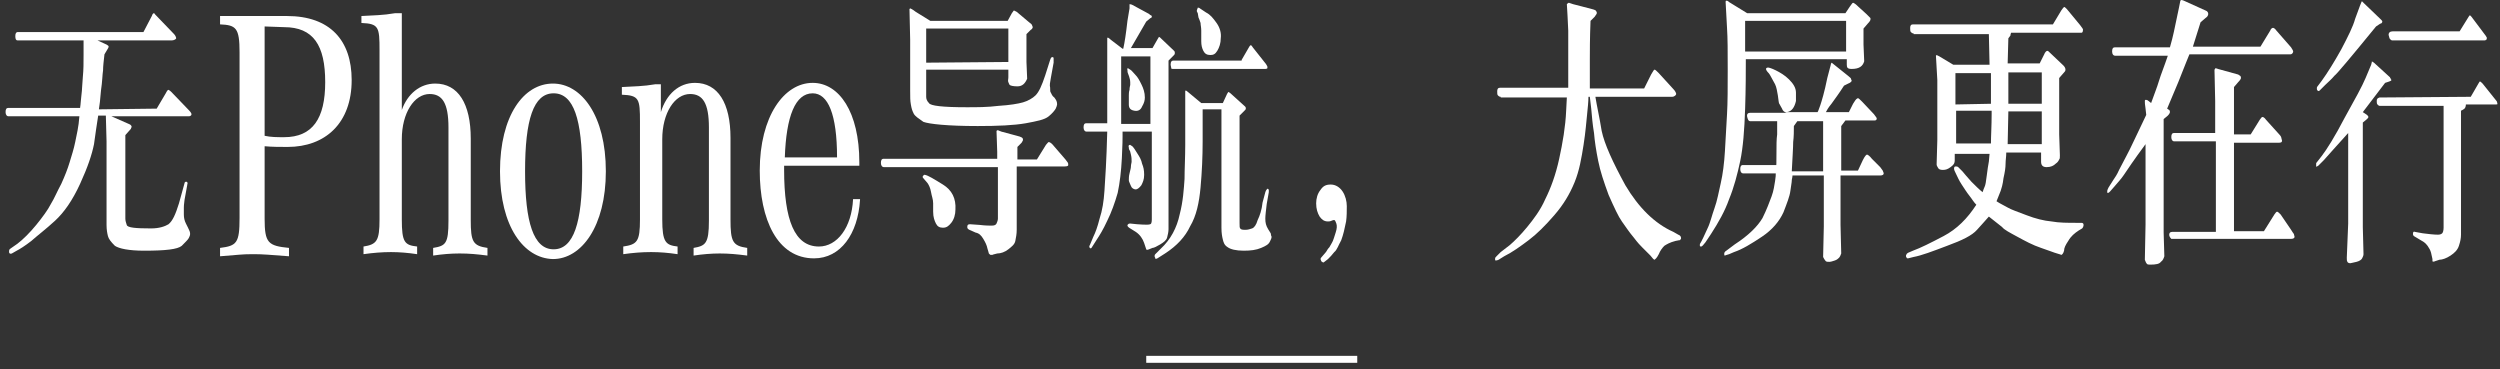 <?xml version="1.0" encoding="UTF-8"?>
<svg width="359px" height="53px" viewBox="0 0 359 53" version="1.1" xmlns="http://www.w3.org/2000/svg" xmlns:xlink="http://www.w3.org/1999/xlink">
    <rect x="0" y="0" width="359" height="53" fill="#333333" stroke="none"/>
    <title>Amap-kv-slogan-0830-pc-v2-01</title>
    <g id="Page-1" stroke="none" stroke-width="1" fill="none" fill-rule="evenodd">
        <g id="Amap-kv-slogan-0830-pc-v2-01" fill="#FFFFFF" fill-rule="nonzero">
            <rect id="Rectangle-Copy-13_1_" x="164.6" y="51.1" width="30.3" height="1"></rect>
            <g id="Group">
                <path d="M22.5,15.6 L23.8,13.4 C24,13 24.1,12.9 24.2,12.9 C24.2,12.9 24.4,13 24.6,13.2 L27.1,15.8 C27.4,16.1 27.5,16.3 27.5,16.4 C27.5,16.6 27.3,16.7 27.1,16.7 L16,16.7 L18.5,17.8 C18.8,17.9 18.9,18.1 18.9,18.2 C18.9,18.3 18.8,18.4 18.8,18.5 L18,19.4 L18,31.4 C18,31.7 18.1,32 18.2,32.3 C18.3,32.7 19.5,32.8 21.7,32.8 C22.9,32.8 23.7,32.5 24.2,32.2 C24.8,31.7 25.2,30.8 25.7,29.2 L26.5,26.3 C26.5,26.2 26.6,26.1 26.7,26.1 C26.8,26.1 26.9,26.1 26.9,26.2 C26.9,26.3 27,26.4 26.9,26.4 C26.9,26.5 26.9,26.5 26.9,26.5 L26.5,28.7 C26.5,28.9 26.4,29.3 26.4,29.8 C26.4,30.4 26.4,30.6 26.4,30.8 C26.4,31.3 26.5,31.7 26.7,32.1 L27,32.7 C27.2,33.1 27.3,33.3 27.3,33.6 C27.3,33.8 27.2,34 27.1,34.2 C27,34.4 26.6,34.8 26.1,35.3 C25.5,35.8 23.8,36 20.7,36 C18.5,36 17.1,35.7 16.5,35.3 C15.9,34.7 15.6,34.3 15.5,33.9 C15.4,33.5 15.3,33 15.3,32.3 L15.3,20.3 L15.2,16.6 L14.1,16.6 C13.9,17.9 13.7,19.2 13.5,20.7 C13.2,22.2 12.6,24 11.5,26.4 C10.4,28.8 9.2,30.5 7.9,31.7 C6.6,32.9 5.4,33.8 4.5,34.6 C3.6,35.3 2.8,35.8 2.4,36 L1.7,36.4 C1.5,36.5 1.3,36.4 1.3,36.2 C1.3,36 1.3,35.8 1.5,35.7 L2.5,35 C3.3,34.4 4.3,33.4 5.2,32.3 C6.1,31.2 6.9,30.1 7.3,29.3 C7.8,28.5 8.2,27.5 8.8,26.4 C9.3,25.3 9.7,24.3 10,23.3 C10.3,22.3 10.6,21.4 10.8,20.4 C11,19.4 11.3,18.2 11.4,16.7 L1.2,16.7 C1,16.7 0.8,16.5 0.8,16.1 C0.8,15.7 0.9,15.5 1.2,15.5 L11.5,15.5 C11.6,14.9 11.6,14.3 11.7,13.6 C11.8,12.9 11.8,12 11.9,11 C12,10 12,9 12,7.9 C12,6.8 12,6.3 12,6.2 L12,5.8 L2.5,5.8 C2.3,5.8 2.2,5.6 2.2,5.2 C2.2,4.8 2.3,4.6 2.6,4.6 L20.6,4.6 L21.8,2.3 C21.9,2 22,1.9 22.1,1.9 C22.2,1.9 22.2,2 22.3,2.1 L25,4.9 C25.2,5.1 25.3,5.4 25.3,5.5 C25.3,5.6 25,5.8 24.7,5.8 L14,5.8 L15.3,6.4 C15.5,6.5 15.6,6.6 15.6,6.7 C15.6,6.8 15.5,7 15.3,7.3 L15,7.8 C14.9,8.7 14.8,9.5 14.8,10.1 C14.7,10.7 14.7,11.7 14.5,13 C14.4,14.3 14.3,15.1 14.2,15.7 L22.5,15.6 L22.5,15.6 Z" id="Path_7_"></path>
                <path d="M143.2,22.8 L143.2,21.8 L143.1,18.8 C143.2,18.7 143.2,18.7 143.3,18.7 L143.8,18.9 L146.4,19.6 C146.6,19.7 146.7,19.7 146.8,19.8 C146.9,19.9 146.9,20 146.9,20.1 C146.9,20.2 146.8,20.3 146.7,20.5 L146.1,21.1 L146.1,22.9 L148.9,22.9 L150.2,20.8 C150.4,20.6 150.5,20.4 150.6,20.4 C150.7,20.4 150.9,20.5 151.1,20.7 L153,22.9 C153.1,23 153.2,23.2 153.3,23.3 C153.4,23.4 153.4,23.6 153.4,23.7 C153.4,23.8 153.3,23.9 152.9,23.9 L149.3,23.9 L149.3,23.9 L146,23.9 L146,33 C146,33.6 145.9,34.1 145.8,34.6 C145.7,35.1 145.3,35.4 144.8,35.8 C144.3,36.2 143.7,36.4 143.2,36.4 C142.7,36.5 142.5,36.6 142.5,36.6 C142.5,36.6 142.4,36.6 142.3,36.6 C142.2,36.6 142.2,36.6 142.1,36.5 L142,36.4 C142,36.3 141.9,36.1 141.8,35.7 C141.7,35.2 141.5,34.8 141.2,34.3 C140.9,33.8 140.6,33.5 140.1,33.4 L139.2,33 C139,32.9 138.9,32.8 138.9,32.6 C138.9,32.3 139,32.2 139.3,32.2 L140.7,32.3 C141.5,32.4 142.1,32.4 142.4,32.4 C142.8,32.4 143,32.3 143.1,32.1 C143.2,31.9 143.3,31.6 143.3,31.4 L143.3,24 L126.9,24 C126.7,24 126.5,23.8 126.5,23.4 C126.5,23 126.6,22.8 126.9,22.8 L143.2,22.8 L143.2,22.8 Z M144.8,10 L133,10 L133,13.9 C133,14.2 133.1,14.5 133.4,14.8 C133.6,15.2 135.4,15.4 138.8,15.4 C140.3,15.4 141.8,15.4 143.4,15.2 C145,15.1 146.2,14.9 146.9,14.7 C147.6,14.5 148.3,14.1 148.7,13.7 C149.2,13.2 149.6,12.3 150.1,10.8 L150.8,8.6 C150.9,8.3 151,8.2 151.1,8.2 C151.2,8.2 151.3,8.2 151.3,8.4 C151.3,8.5 151.3,8.6 151.3,8.7 C151.3,8.8 151.3,8.8 151.3,9 L150.9,11.2 C150.8,11.8 150.7,12.2 150.8,12.6 C150.8,13 150.8,13.2 150.9,13.3 C151,13.5 151.1,13.8 151.4,14 C151.7,14.4 151.8,14.6 151.8,15 C151.8,15.1 151.7,15.4 151.6,15.6 C151.5,15.8 151.1,16.3 150.6,16.7 C150,17.2 148.9,17.4 147.3,17.7 C145.6,18 143.3,18.1 140.4,18.1 C136,18.1 133.4,17.8 132.6,17.5 C131.9,17 131.4,16.7 131.2,16.3 C131,15.9 130.9,15.6 130.8,15 C130.7,14.5 130.7,13.9 130.7,13.1 L130.7,5.7 L130.6,1.3 L130.7,1.2 C130.7,1.2 131,1.3 131.5,1.7 L133.6,3 L144.7,3 L145.3,1.9 C145.5,1.6 145.6,1.5 145.6,1.5 C145.6,1.5 145.8,1.6 146,1.7 L147.9,3.3 C148.1,3.4 148.2,3.6 148.2,3.6 C148.2,3.7 148.3,3.8 148.3,3.9 C148.3,4 148.2,4.2 148,4.3 L147.4,4.9 L147.4,8.9 L147.5,11.3 C147.2,12 146.8,12.4 146.1,12.4 C145.5,12.4 145.1,12.3 145,12.2 C144.9,12.1 144.9,12 144.8,11.8 C144.7,11.6 144.8,11.4 144.8,11.1 L144.8,10 L144.8,10 Z M133.2,26.3 L132.6,25.6 C132.5,25.5 132.5,25.5 132.5,25.4 C132.5,25.3 132.5,25.3 132.6,25.2 C132.7,25.1 132.7,25.1 132.8,25.1 C133.3,25.2 134.1,25.7 135.4,26.5 C136.7,27.3 137.3,28.5 137.2,30.1 C137.2,30.8 137,31.5 136.6,32 C136.2,32.5 135.9,32.7 135.4,32.7 C134.9,32.7 134.6,32.5 134.4,32.1 C134.2,31.7 134,31.2 134,30.4 L134,29.2 C134,28.6 133.8,28.2 133.7,27.6 C133.6,27 133.4,26.6 133.2,26.3 Z M144.8,8.9 L144.8,4.1 L133,4.1 L133,9 L144.8,8.9 L144.8,8.9 Z" id="Shape_18_"></path>
                <path d="M159,17.8 C159,17.1 159,16.4 159,15.8 C159,15.2 159,14.4 159,13.6 C159,12.8 159,11.4 159,9.4 L159,6.3 L159,5.5 C159,5.5 159,5.4 159.1,5.4 C159.1,5.4 159.3,5.5 159.5,5.7 L161.2,7 L161.3,7 C161.5,6.1 161.7,4.8 161.9,3 L162.2,1.2 L162.2,0.6 C162.2,0.6 162.4,0.6 162.6,0.7 L165,2 C165.1,2.1 165.2,2.2 165.3,2.2 C165.4,2.3 165.4,2.3 165.4,2.4 C165.4,2.5 165.3,2.6 165.2,2.6 L164.6,3.1 L162.4,6.9 L165.5,6.9 L166.3,5.5 C166.4,5.4 166.4,5.3 166.4,5.3 C166.4,5.3 166.5,5.3 166.6,5.4 L168.6,7.3 C168.6,7.3 168.7,7.4 168.7,7.5 C168.7,7.6 168.7,7.6 168.7,7.7 C168.7,7.8 168.6,7.9 168.5,8 L167.8,8.7 L167.8,32.9 C167.8,33.3 167.7,33.7 167.6,34.1 C167.5,34.5 167.1,34.8 166.6,35.1 C166.1,35.4 165.7,35.6 165.5,35.6 L165,35.8 C164.8,35.9 164.6,35.9 164.6,35.8 L164.5,35.5 L164.3,34.9 C164.1,34.3 163.7,33.7 163.1,33.3 L162.3,32.8 C162.1,32.7 161.9,32.5 161.9,32.4 C161.9,32.3 161.9,32.3 162,32.2 C162.1,32.1 162.2,32.1 162.3,32.1 L163.3,32.2 C164.6,32.3 165.2,32.3 165.3,32.1 C165.4,31.9 165.4,31.6 165.4,31.5 L165.4,18.9 L161.2,18.9 C161.2,19.3 161.2,19.5 161.2,19.6 C161.2,19.8 161.2,20.8 161.1,22.7 C161,24.6 160.8,26.3 160.5,27.7 C160.1,29.1 159.6,30.5 159,31.7 C158.4,33 157.9,33.8 157.5,34.4 L156.8,35.5 C156.7,35.7 156.6,35.7 156.5,35.6 C156.4,35.5 156.4,35.3 156.5,35.2 L157,34 C157.3,33.4 157.6,32.6 157.9,31.4 C158.3,30.2 158.5,28.9 158.6,27.4 C158.7,25.9 158.9,23 159,18.9 L156,18.9 C155.8,18.9 155.6,18.7 155.6,18.3 C155.6,17.9 155.7,17.7 156,17.7 L159,17.7 L159,17.8 Z M165.2,17.8 L165.2,8.1 L161,8.1 L161,17.8 L165.2,17.8 L165.2,17.8 Z M162,9.8 C162,9.8 162.1,9.9 162.3,10 C162.5,10.1 162.7,10.4 163,10.7 C163.4,11.1 163.6,11.5 163.9,12.1 C164.2,12.7 164.4,13.3 164.4,14 C164.4,14.4 164.3,14.8 164,15.3 C163.8,15.8 163.4,16 162.9,15.9 C162.3,15.8 162.1,15.5 162.1,15 C162.1,14.4 162.1,14.1 162.1,13.7 C162.1,13.5 162.1,13.2 162.2,12.9 C162.2,12.5 162.3,12.3 162.3,12.2 C162.3,12.1 162.3,11.9 162.3,11.8 C162.3,11.5 162.2,11.2 162.2,11.2 C162.2,11.2 162.1,10.8 162,10.6 C161.9,10.4 161.9,10.2 161.9,10 C161.8,9.9 161.9,9.8 162,9.8 Z M162.3,20.8 C162.3,20.8 162.4,20.9 162.6,21 C162.8,21.2 163,21.5 163.3,22 C163.7,22.6 163.9,23 164,23.5 C164.2,24 164.3,24.4 164.3,25.1 C164.3,25.8 164.1,26.2 163.9,26.6 C163.6,27 163.3,27.2 163.1,27.2 C162.8,27.2 162.5,27 162.4,26.7 C162.3,26.4 162.1,26.1 162.1,25.9 C162.1,25.6 162.1,25.3 162.2,24.9 C162.3,24.4 162.4,24.2 162.4,23.9 C162.4,23.6 162.5,23.4 162.5,23.2 C162.5,22.9 162.5,22.6 162.4,22.2 C162.3,21.9 162.3,21.6 162.2,21.6 C162.1,21.4 162.1,21.3 162.1,21.2 C162,20.9 162.1,20.8 162.3,20.8 Z M172.7,15.8 C172.7,16.4 172.7,17 172.7,17.6 C172.7,18.2 172.7,18.6 172.7,19.2 C172.7,19.8 172.7,20.1 172.7,20.3 C172.7,22.5 172.6,24.7 172.4,26.9 C172.2,29.1 171.8,31 170.9,32.5 C170.2,34 169,35.3 167.3,36.4 L166.2,37.1 C166,37.2 165.9,37.2 165.9,37.1 C165.9,37 165.8,36.9 165.8,36.8 C165.8,36.7 165.8,36.6 165.9,36.5 L166.7,35.7 C168.1,34.4 169,32.7 169.4,30.8 C169.9,28.9 170,27.1 170.1,25.7 C170.1,24.3 170.2,22.6 170.2,20.8 C170.2,19 170.2,17.8 170.2,17.6 L170.2,14 L170.2,13.1 C170.2,13.1 170.2,13 170.3,13 C170.3,13 170.5,13.1 170.7,13.3 L172.5,14.8 L175.6,14.8 L176.2,13.5 C176.3,13.3 176.4,13.2 176.4,13.2 C176.4,13.2 176.6,13.3 176.7,13.4 L178.8,15.3 C178.9,15.4 178.9,15.5 178.9,15.6 C178.9,15.7 178.8,15.8 178.8,15.8 L178,16.6 L178,32 C178,32.5 178,32.7 178.1,32.8 C178.2,33 178.5,33 178.9,33 C179.2,33 179.5,32.9 179.8,32.8 C180.1,32.7 180.4,32.3 180.6,31.6 C180.9,31 181.2,30.1 181.3,29.1 L181.7,27.6 C181.8,27.3 181.9,27.2 182,27.1 C182.1,27.1 182.2,27.2 182.2,27.3 C182.2,27.5 182.2,27.6 182.2,27.6 L181.9,29.3 C181.8,30.2 181.7,30.9 181.7,31.4 C181.7,32 181.8,32.4 182.1,32.9 C182.4,33.4 182.5,33.5 182.5,33.6 C182.5,33.7 182.5,33.8 182.6,34 C182.6,34.2 182.5,34.4 182.4,34.6 C182.2,35.1 181.8,35.3 181.1,35.6 C180.4,35.9 179.6,36 178.6,36 C177.5,36 176.7,35.8 176.3,35.5 C175.8,35.2 175.7,34.8 175.6,34.4 C175.5,34 175.4,33.5 175.4,32.7 L175.4,15.7 L172.7,15.7 L172.7,15.8 Z M178.3,8.6 L179.4,6.7 C179.5,6.6 179.5,6.5 179.6,6.5 C179.7,6.5 179.8,6.6 179.9,6.8 L181.8,9.2 C181.9,9.4 182,9.5 182,9.6 L182,9.7 L182,9.8 C182,9.8 181.9,9.9 181.7,9.9 L168.5,9.9 C168.3,9.9 168.2,9.9 168.2,9.8 L168.1,9.3 C168.1,8.8 168.3,8.7 168.5,8.7 L178.3,8.7 L178.3,8.6 Z M172,1.1 C172.1,1.1 172.1,1.1 172,1.1 C172.1,1.1 172.2,1.1 172.3,1.2 C172.4,1.3 172.8,1.5 173.2,1.8 C173.8,2.1 174.2,2.6 174.7,3.3 C175.2,4 175.4,4.8 175.3,5.5 C175.3,6.2 175.1,6.8 174.8,7.3 C174.5,7.8 174.2,7.9 173.8,7.9 C173.3,7.9 173,7.7 172.8,7.3 C172.6,6.9 172.5,6.5 172.5,5.9 C172.5,5.3 172.5,4.9 172.5,4.4 C172.5,3.9 172.4,3.6 172.4,3.3 C172.3,3 172.2,2.7 172.1,2.5 L172,1.9 C171.9,1.7 171.8,1.6 171.9,1.4 C171.9,1.3 172,1.2 172,1.1 Z" id="Shape_8_"></path>
                <path d="M189.8,36.9 L190.4,36.2 C190.5,36.1 190.6,35.8 190.9,35.5 C191.2,35 191.3,34.8 191.4,34.6 C191.5,34.4 191.6,34 191.8,33.4 C192,32.8 192,32.4 191.9,32.1 C191.8,31.8 191.7,31.6 191.6,31.6 C191.5,31.6 191.4,31.6 191.2,31.7 C191,31.8 190.8,31.8 190.7,31.8 C190.1,31.8 189.8,31.5 189.5,31.1 C189.2,30.6 189,30 189,29.2 C189,28.5 189.2,27.8 189.6,27.3 C190,26.7 190.4,26.5 191.1,26.5 C191.8,26.5 192.4,26.9 192.8,27.5 C193.2,28.1 193.4,28.9 193.4,29.6 C193.4,30.3 193.4,31.1 193.3,31.8 C193.1,32.8 192.9,33.7 192.6,34.5 C192.2,35.2 192,35.9 191.6,36.2 C191.3,36.6 191,36.9 190.7,37.2 C190.3,37.5 190.1,37.7 190,37.7 C189.8,37.6 189.7,37.5 189.7,37.4 C189.6,37.2 189.6,37.1 189.8,36.9 Z" id="Path_4_"></path>
                <path d="M215.5,13.9 C215.3,13.9 215.2,13.8 215.1,13.7 C215,13.6 215,13.4 215,13.1 C215,12.8 215.1,12.6 215.4,12.6 L225.2,12.6 C225.2,12 225.2,11.5 225.2,11.2 L225.2,9.9 C225.2,9.2 225.2,8.2 225.2,7 C225.2,5.8 225.2,5 225.2,4.4 L225.1,2.3 L225,0.6 C225.1,0.5 225.2,0.4 225.3,0.4 L225.9,0.6 L228.6,1.3 C229,1.4 229.2,1.5 229.2,1.6 C229.3,1.7 229.3,1.8 229.3,1.8 C229.3,1.9 229.3,2 229.2,2.1 C229.1,2.2 229.1,2.3 229,2.4 L228.4,3 C228.3,5.5 228.3,7.4 228.3,8.6 C228.3,9.8 228.3,10.5 228.3,10.7 L228.3,12.7 L236.1,12.7 L237.1,10.7 C237.4,10.2 237.5,10 237.6,10 C237.7,10 237.9,10.2 238.2,10.5 L240.3,12.8 C240.6,13.1 240.7,13.4 240.7,13.5 C240.7,13.6 240.5,13.9 240.1,13.9 L229.1,13.9 C229.3,15.2 229.7,16.9 230,18.8 C230.4,20.7 231.6,23.3 233.4,26.6 C235.3,29.8 237.6,32.1 240.3,33.3 L241,33.7 C241.3,33.8 241.4,34 241.4,34.2 C241.4,34.3 241.4,34.3 241.3,34.4 C241.3,34.5 241.2,34.5 241.1,34.5 L240.6,34.6 C239.8,34.8 239.3,35.1 239,35.3 C238.7,35.6 238.4,36 238.2,36.5 C237.9,37.1 237.7,37.2 237.6,37.3 C237.5,37.3 237.3,37.1 237,36.7 L235.8,35.5 C235.6,35.3 235.2,34.9 234.6,34.1 C234,33.4 233.4,32.5 232.9,31.8 C232.4,31.1 231.8,29.8 231,28 C230.3,26.1 229.8,24.6 229.5,23.1 C229.2,21.6 229,20.3 228.9,19.1 C228.7,17.9 228.6,16.8 228.5,15.6 L228.3,13.9 L228.1,13.9 C228.1,14.6 228,15.5 227.9,16.5 C227.8,17.4 227.7,18.9 227.4,20.8 C227.1,22.7 226.8,24.5 226.1,26.2 C225.4,27.9 224.5,29.4 223.2,30.9 C221.9,32.4 220.7,33.6 219.5,34.5 C218.3,35.4 217.2,36.2 216,36.8 L215.2,37.3 C215,37.4 214.9,37.4 214.8,37.4 C214.7,37.4 214.7,37.4 214.7,37.3 C214.7,37.2 214.7,37.2 214.7,37.1 C214.7,37 214.8,36.9 214.9,36.8 L215.5,36.2 L216.8,35.2 C217.5,34.6 218.4,33.7 219.3,32.6 C220.2,31.5 221.2,30.2 221.9,28.6 C222.7,27 223.4,25.1 223.9,22.8 C224.4,20.5 224.8,18.2 224.9,15.9 L225,14 L215.4,14 L215.5,14 L215.5,13.9 Z" id="Path_3_"></path>
                <path d="M250.9,1.9 L265,1.9 L265.6,1 C265.9,0.6 266,0.4 266.1,0.4 C266.2,0.4 266.5,0.6 266.9,1 L268,2 C268.4,2.4 268.6,2.6 268.6,2.6 C268.6,2.6 268.6,2.7 268.6,2.8 C268.6,2.9 268.5,3.1 268.2,3.4 L267.6,4.1 L267.6,6.4 L267.7,8.8 C267.5,9.5 267,9.9 265.9,9.9 C265.3,9.9 265.2,9.7 265.2,9.3 L265.2,8.5 L250.7,8.5 C250.7,10.3 250.7,12.7 250.6,15.6 C250.5,18.7 250.3,21.2 249.9,23.1 C249.5,25 249,26.9 248.3,28.6 C247.7,30.3 246.8,31.9 245.7,33.6 L244.9,34.8 C244.6,35.2 244.4,35.4 244.3,35.4 C244.2,35.4 244.1,35.4 244.1,35.3 C244.1,35.2 244.1,35.2 244.1,35.2 L244.1,35.1 C244.1,35 244.2,34.9 244.3,34.7 C244.4,34.5 244.5,34.3 244.6,34.1 L245.2,32.8 C245.6,32 245.8,31 246.2,29.9 C246.6,28.8 246.8,27.6 247.1,26.3 C247.4,25 247.6,23.4 247.7,21.7 C247.8,19.8 247.9,18.2 248,16.4 C248.1,14.7 248.1,12.6 248.1,10 C248.1,7.4 248.1,5.5 248,4 L247.8,0.3 C247.8,0.2 247.8,0.1 247.9,0.1 C248,0.1 248.1,0.1 248.3,0.3 L250.9,1.9 Z M255,24.6 C255.1,24 255.1,23.1 255.1,22 C255.1,20.9 255.1,20 255.2,19.3 C255.2,18.7 255.2,18.2 255.2,17.9 L255.2,17.4 L251.3,17.4 C251.1,17.4 251,17.2 250.9,16.8 C250.8,16.4 251,16.2 251.3,16.2 L256.6,16.2 C256.2,16.1 256,15.9 255.9,15.6 C255.7,15.3 255.6,15 255.5,14.9 C255.4,14.7 255.4,14.3 255.3,13.7 C255.2,13.1 255.1,12.5 254.9,12.1 C254.7,11.7 254.5,11.4 254.3,11 C254.1,10.6 253.9,10.4 253.8,10.3 C253.7,10.2 253.6,10 253.6,9.9 C253.6,9.8 253.7,9.7 253.9,9.7 C254,9.7 254.4,9.8 255,10.1 C255.6,10.4 256.3,10.8 256.9,11.4 C257.5,12 257.9,12.6 257.9,13.3 C257.9,14 257.9,14.3 257.9,14.5 C257.7,15.4 257.3,16 256.6,16.1 L261,16.1 C261.1,16 261.2,15.6 261.4,15.1 C261.6,14.5 262,13.2 262.4,11.2 L262.9,9.3 C262.9,9.1 263,9.1 263,9 C263,9 263.2,9.1 263.4,9.3 L265.4,10.9 C265.6,11.1 265.8,11.2 265.8,11.3 C265.8,11.4 265.9,11.5 265.9,11.6 C265.9,11.7 265.7,11.9 265.4,12 L264.8,12.3 C264.1,13.4 263.5,14.2 263,14.9 C262.5,15.5 262.3,15.9 262.2,16.1 L265.5,16.1 L266.1,14.9 C266.4,14.4 266.5,14.3 266.6,14.2 C266.7,14.2 266.7,14.1 266.8,14.1 C266.9,14.1 267.1,14.3 267.4,14.6 L269.1,16.4 C269.3,16.7 269.5,16.9 269.5,17 C269.5,17.2 269.4,17.3 269.2,17.3 L266.1,17.3 L265.7,17.3 L265,17.3 L264.4,18.1 L264.4,24.5 L266.8,24.5 L267.5,23 C267.8,22.4 268,22.2 268.1,22.2 C268.2,22.2 268.5,22.4 268.8,22.8 L270,24 C270.2,24.3 270.4,24.5 270.4,24.6 C270.5,24.8 270.5,24.9 270.5,24.9 C270.5,25.1 270.3,25.2 270,25.2 L268.8,25.2 L264.3,25.2 L264.3,32.3 L264.4,36.4 C264.3,36.7 264.2,36.9 264.1,37 C264,37.1 263.8,37.3 263.5,37.4 C263.2,37.5 262.9,37.6 262.7,37.6 C262.4,37.6 262.2,37.6 262.1,37.4 C262,37.3 261.9,37.1 261.8,36.9 L261.9,32.5 L261.9,25.2 L257.4,25.2 C257.4,25.5 257.3,25.7 257.3,25.9 C257.3,26.2 257.2,26.6 257.1,27.4 C257,28.2 256.6,29.2 256.1,30.5 C255.5,31.8 254.5,33 253,34 C251.5,35 250.2,35.8 249,36.2 L248.3,36.5 C247.9,36.6 247.7,36.7 247.7,36.7 C247.6,36.7 247.6,36.6 247.6,36.4 C247.6,36.3 247.7,36.1 247.9,36 L248.3,35.7 L249.1,35.1 C251.1,33.8 252.4,32.5 253.1,31.3 C253.7,30.1 254.1,29 254.4,28.2 C254.7,27.4 254.8,26.6 254.9,26 C255,25.4 255,25.1 255,24.9 L250.3,24.9 C250.1,24.9 249.9,24.7 249.9,24.3 C249.9,23.9 250,23.7 250.3,23.7 L255.2,23.7 L255.2,24.6 L255,24.6 Z M265.1,3 L250.6,3 L250.6,7.4 L265.1,7.4 L265.1,3 Z M261.8,24.6 L261.8,17.4 L258.1,17.4 L257.6,18.1 C257.6,18.8 257.6,19.6 257.5,20.4 C257.5,21.2 257.4,22.6 257.3,24.6 L261.8,24.6 Z" id="Shape_7_"></path>
                <path d="M274.8,4.8 C274.6,4.8 274.5,4.7 274.4,4.6 C274.3,4.5 274.3,4.3 274.3,4 C274.3,3.7 274.4,3.5 274.7,3.5 L294.8,3.5 L296,1.5 C296.2,1.2 296.3,1.1 296.4,1 C296.5,1 296.6,1.1 296.8,1.3 L298.7,3.6 C299,4 299.2,4.2 299.1,4.4 C299.1,4.6 299,4.7 298.9,4.7 L288.8,4.7 C288.7,4.9 288.7,5.1 288.7,5.1 L288.4,5.5 L288.3,9.1 L292.9,9.1 L293.5,7.9 C293.7,7.4 293.9,7.3 294,7.3 C294.1,7.3 294.2,7.4 294.4,7.6 L296.3,9.4 C296.5,9.6 296.6,9.8 296.6,10 C296.6,10.2 296.5,10.3 296.4,10.4 L295.7,11.2 L295.7,19.3 L295.8,22.3 C295.8,22.6 295.8,22.8 295.7,22.9 C295.6,23.1 295.5,23.3 295.2,23.5 C294.9,23.8 294.5,24 293.9,24 C293.3,24 293.1,23.7 293.1,23.2 L293.1,21.9 L288.1,21.9 C288.1,22.5 288,23 288,23.5 C288,24.1 287.9,24.7 287.7,25.6 C287.6,26.5 287.4,27.1 287.3,27.4 L286.7,28.9 C287.3,29.3 287.8,29.5 288.3,29.8 C288.8,30.1 289.7,30.4 291,30.9 C292.3,31.4 293.5,31.7 294.6,31.8 C295.7,32 296.9,32 298.3,32 L298.9,32 C299.1,32 299.2,32.1 299.2,32.3 C299.2,32.5 299.1,32.7 299,32.8 L298.5,33.1 C297.9,33.5 297.4,33.9 297,34.6 C296.6,35.2 296.4,35.6 296.4,36 C296.3,36.4 296.1,36.6 296,36.6 C296,36.6 295.8,36.5 295.4,36.4 C295,36.3 294.3,36 293.1,35.6 C291.9,35.2 290.8,34.6 289.7,34 C288.6,33.4 287.8,33 287.5,32.6 L285.6,31.1 C285.1,31.7 284.6,32.2 283.9,33 C283.2,33.8 281.8,34.5 279.6,35.3 C277.5,36.1 275.9,36.7 274.8,36.9 L274,37.1 C273.9,37.1 273.8,37.1 273.8,37 C273.7,36.9 273.7,36.9 273.7,36.7 C273.7,36.7 273.7,36.6 273.8,36.5 C273.8,36.4 273.9,36.4 274,36.3 L274.7,36 C275.8,35.6 277.2,34.9 279.1,33.9 C281,32.9 282.5,31.4 283.8,29.4 C283.4,29 283.2,28.6 282.8,28.1 C282.4,27.6 282.1,27.1 281.7,26.5 C281.3,25.9 281.1,25.4 280.9,25 C280.7,24.6 280.6,24.4 280.6,24.2 C280.6,24 280.7,23.9 280.8,23.9 C280.9,23.9 281.1,23.9 281.2,24 C281.3,24.1 281.5,24.3 281.8,24.6 C282.1,25 282.5,25.4 283.1,26.1 C283.7,26.7 284.2,27.2 284.7,27.6 C284.8,27.3 284.9,27 285,26.8 C285.1,26.6 285.2,26.1 285.3,25.2 C285.4,24.4 285.5,23.7 285.6,23.2 L285.7,22.1 L280.7,22.1 L280.7,23 C280.7,23.5 280.5,23.7 280.1,24 C279.7,24.3 279.4,24.4 279,24.4 C278.6,24.4 278.4,24.3 278.3,24.1 C278.2,23.9 278.1,23.8 278.1,23.6 L278.2,20.1 L278.2,11.5 L278,8 C278.1,7.9 278.1,7.9 278.1,7.9 C278.1,7.9 278.3,8 278.5,8.1 L280.5,9.3 L285.7,9.3 L285.6,4.9 L274.8,4.9 L274.8,4.8 Z M285.9,14.9 L285.9,13.8 L285.9,12.7 L285.9,11.6 L285.9,10.5 L280.8,10.5 L280.8,15 L285.9,14.9 L285.9,14.9 Z M285.9,20.7 C285.9,19.5 286,18.1 286,16.4 L286,15.9 L280.9,15.9 L280.9,20.6 L285.9,20.6 L285.9,20.7 Z M293.2,20.7 L293.2,16 L288.4,16 L288.3,20.7 L293.2,20.7 L293.2,20.7 Z M293.2,14.9 L293.2,10.4 L288.4,10.4 L288.4,14.9 L293.2,14.9 Z" id="Shape_6_"></path>
                <path d="M311.3,8 L303.7,8 C303.5,8 303.3,7.8 303.3,7.4 C303.3,7 303.4,6.8 303.7,6.8 L311.6,6.8 C312.1,5.1 312.3,3.9 312.5,3 L312.9,1.1 L313.1,0.1 L313.2,9.71445147e-16 C313.2,9.71445147e-16 313.4,9.71445147e-16 313.6,0.1 L316.7,1.5 C317,1.6 317.1,1.8 317.1,2 C317.1,2.2 317,2.4 316.7,2.6 L316,3.2 C315.6,4.4 315.3,5.5 314.9,6.7 L324.6,6.7 L326,4.4 C326.1,4.1 326.3,4 326.4,4 C326.5,4 326.7,4.1 326.9,4.4 L329,6.8 C329.2,7.1 329.3,7.3 329.3,7.4 C329.3,7.5 329.2,7.8 328.9,7.8 L326,7.8 L314.4,7.8 C314.3,8 313.8,9.3 312.8,11.8 L311.2,15.6 L311.5,15.8 C311.6,15.9 311.6,16 311.6,16.1 C311.6,16.2 311.5,16.4 311.3,16.6 L310.7,17.1 L310.7,33.4 L310.8,36.8 C310.7,37.1 310.6,37.4 310.3,37.6 C310.1,37.9 309.6,38 308.8,38 C308.6,38 308.4,38 308.3,37.9 C308.2,37.8 308.1,37.6 308,37.3 L308.1,32.2 L308.1,20.7 C306.4,23 305.4,24.5 305,25.1 C304.6,25.7 304.2,26.1 303.7,26.7 L303,27.5 C302.9,27.6 302.8,27.7 302.7,27.7 C302.6,27.7 302.6,27.7 302.6,27.6 C302.6,27.6 302.6,27.5 302.6,27.4 C302.6,27.3 302.7,27.1 302.8,26.9 L303.5,25.8 C303.7,25.5 304,25.1 304.3,24.4 L305.4,22.3 C305.9,21.4 306.8,19.4 308.2,16.5 L308.1,15.6 C308,15 308,14.7 308,14.5 C308,14.3 308.1,14.3 308.4,14.4 L308.9,14.8 C309.4,13.4 309.8,12.4 310,11.7 C310.3,10.7 310.8,9.5 311.3,8 Z M318.1,20.3 L312.2,20.3 C312,20.3 311.8,20.1 311.8,19.7 C311.8,19.3 311.9,19.1 312.2,19.1 L318.1,19.1 L318.1,14.5 L318,10 C318.1,9.9 318.1,9.9 318.1,9.8 C318.1,9.8 318.3,9.8 318.5,9.9 L321.4,10.7 C321.5,10.8 321.6,10.8 321.7,10.9 C321.8,11 321.8,11.1 321.8,11.2 C321.8,11.3 321.7,11.5 321.4,11.8 L320.8,12.5 L320.8,19.3 L323.2,19.3 L324.5,17.2 C324.7,16.9 324.8,16.8 324.9,16.8 C325,16.8 325.2,16.9 325.4,17.2 L327.3,19.3 C327.5,19.5 327.6,19.7 327.6,19.8 C327.6,19.9 327.7,20.1 327.7,20.2 C327.7,20.4 327.6,20.5 327.2,20.5 L320.8,20.5 L320.8,33.2 L325.1,33.2 L326.6,30.8 C326.8,30.5 326.9,30.4 327,30.4 C327.1,30.4 327.3,30.6 327.5,30.8 L329,33 C329.2,33.3 329.3,33.5 329.4,33.6 C329.4,33.7 329.5,33.9 329.5,34 C329.5,34.2 329.3,34.3 329,34.3 L312,34.3 L311.8,34.3 C311.6,34.1 311.5,33.9 311.5,33.7 C311.5,33.5 311.6,33.3 311.9,33.3 L318.2,33.3 L318.2,20.3 L318.1,20.3 Z" id="Shape_5_"></path>
                <path d="M339.3,16.1 L339.9,16.5 C340,16.6 340.1,16.7 340.1,16.8 C340.1,16.9 340,17 339.9,17.1 L339.3,17.6 L339.3,32.6 L339.4,36.5 C339.4,36.7 339.3,36.9 339.2,37.1 C339.1,37.3 338.8,37.5 338.4,37.6 C337.9,37.7 337.6,37.8 337.5,37.8 C337.3,37.8 337.1,37.7 337.1,37.6 C337,37.5 337,37.3 337,37 L337.2,32.1 L337.2,19.1 C335.5,21 334.3,22.3 333.7,23 L332.9,23.8 C332.7,23.9 332.6,24 332.6,23.9 C332.6,23.8 332.6,23.7 332.6,23.7 C332.6,23.6 332.6,23.6 332.6,23.5 C332.6,23.4 332.6,23.4 332.7,23.3 L333.4,22.4 C334.1,21.5 335.3,19.6 336.7,16.9 C338.2,14.2 339.2,12.4 339.7,11.2 L340.5,9.3 L340.6,8.9 C340.6,8.9 340.6,8.9 340.6,8.8 C340.6,8.8 340.7,8.9 340.9,9 L343.2,11.1 C343.2,11.2 343.3,11.2 343.3,11.3 C343.3,11.4 343.4,11.4 343.4,11.5 C343.4,11.6 343.3,11.6 343.1,11.7 L342.5,11.9 L339.3,16.1 Z M341.2,3.8 C337.6,8.2 335.6,10.6 335.2,10.9 C334.8,11.4 334.4,11.7 333.9,12.2 L333.1,13 C333,13.1 332.9,13.1 332.8,13 C332.7,12.9 332.7,12.8 332.7,12.7 C332.7,12.6 332.7,12.5 332.8,12.4 L333.4,11.6 C334.2,10.5 335.2,8.9 336.2,7.1 C337.2,5.2 337.9,3.8 338.2,2.7 L338.9,0.8 L339.1,0.3 C339.1,0.3 339.1,0.2 339.2,0.2 L339.5,0.5 L341.9,2.8 C342,2.9 342.1,3 342.1,3.1 C342.1,3.2 342,3.4 341.8,3.4 L341.2,3.8 Z M341.7,15.2 C341.6,15.2 341.5,15.1 341.4,15 C341.3,14.9 341.3,14.7 341.3,14.5 C341.3,14.2 341.4,14.1 341.7,14 L354.8,13.9 L355.9,12 C356,11.8 356.1,11.7 356.1,11.7 C356.2,11.7 356.3,11.8 356.5,12 L358.5,14.5 C358.5,14.5 358.6,14.6 358.6,14.8 C358.7,15 358.6,15 358.3,15 L354.1,15 C354.1,15.3 354,15.5 353.9,15.6 C353.8,15.7 353.6,15.8 353.4,15.9 L353.4,33.7 C353.4,34.2 353.3,34.7 353.1,35.3 C352.9,35.9 352.5,36.3 351.9,36.7 C351.3,37.1 350.7,37.3 350.3,37.3 L349.7,37.5 C349.5,37.6 349.3,37.6 349.3,37.5 L349.3,37.2 L349.1,36.3 C349,35.9 348.8,35.6 348.6,35.3 C348.3,34.9 348,34.7 347.8,34.6 L346.8,34 C346.6,33.9 346.5,33.8 346.5,33.6 C346.5,33.3 346.6,33.2 346.8,33.3 L347.9,33.5 C348.7,33.6 349.5,33.7 350.1,33.7 C350.4,33.7 350.6,33.6 350.7,33.5 C350.8,33.4 350.9,33.1 350.9,32.7 L350.9,15.2 L341.9,15.2 L341.7,15.2 Z M353.2,4.5 L354.5,2.4 C354.6,2.3 354.6,2.2 354.7,2.2 C354.7,2.2 354.8,2.3 354.9,2.4 L357,5.2 C357,5.3 357.1,5.3 357.1,5.4 C357.1,5.5 357.1,5.5 357.1,5.6 C357.1,5.6 357.1,5.7 357,5.7 C356.9,5.8 356.9,5.8 356.8,5.8 L343.6,5.8 L343.5,5.8 C343.4,5.8 343.3,5.7 343.2,5.6 C343.1,5.5 343.1,5.3 343,5 C343,4.7 343.2,4.5 343.6,4.5 L353.2,4.5 L353.2,4.5 Z" id="Shape_4_"></path>
                <g id="Group_2_" transform="translate(31, 1)">
                    <path d="M7,20 L7,30.4 C7,33.9 7.5,34.3 10.5,34.6 L10.5,35.8 C7.9,35.6 6.7,35.5 5.6,35.5 L5.2,35.5 C3.7,35.5 3.3,35.6 0.6,35.8 L0.6,34.6 C3,34.3 3.4,33.9 3.4,30.3 L3.4,6.5 C3.4,3 2.9,2.6 0.6,2.5 L0.6,1.3 L10.2,1.3 C16.4,1.3 19.5,4.8 19.5,10.5 C19.5,16.7 15.7,20.1 10.3,20.1 C9.2,20.1 8.1,20.1 7,20 Z M7,2.8 L7,18.5 C7.9,18.7 8.8,18.7 9.8,18.7 C13.9,18.7 15.7,16 15.7,10.8 C15.7,5.5 14,2.9 9.8,2.9 L7,2.8 L7,2.8 Z" id="Shape_3_"></path>
                    <path d="M39,34.6 L39,35.7 C37.5,35.5 36.3,35.4 35.1,35.4 L34.9,35.4 C33.8,35.4 32.5,35.5 31.2,35.7 L31.2,34.6 C33,34.3 33.4,34 33.4,30.7 L33.4,17.3 C33.4,13.8 32.5,12.5 30.7,12.5 C28.5,12.5 26.7,15.2 26.7,19 L26.7,30.5 C26.7,33.8 27.1,34.2 28.9,34.4 L28.9,35.5 C27.6,35.3 26.3,35.2 25.2,35.2 L25.1,35.2 C23.9,35.2 22.6,35.3 21.2,35.5 L21.2,34.4 C23.1,34.1 23.5,33.6 23.5,30.5 L23.5,6.2 C23.5,2.9 23.4,2.4 20.9,2.3 L20.9,1.3 C22.6,1.2 24,1.2 25.7,0.9 L26.7,0.9 L26.7,14.8 C27.5,12.5 29.3,11 31.5,11 C34.8,11 36.6,13.9 36.6,18.9 L36.6,30.6 C36.6,33.7 36.9,34.3 39,34.6 Z" id="Path_2_"></path>
                    <path d="M40.8,23.6 C40.8,15.6 44.2,11 48.4,11 C52.5,11 56,15.6 56,23.6 C56,31.5 52.5,36.2 48.4,36.2 C44.2,36.1 40.8,31.5 40.8,23.6 Z M52.6,23.6 C52.6,16.2 51.4,12.4 48.5,12.4 C45.6,12.4 44.4,16.2 44.4,23.6 C44.4,30.9 45.6,34.8 48.5,34.8 C51.4,34.8 52.6,30.9 52.6,23.6 Z" id="Shape_2_"></path>
                    <path d="M76.3,34.6 L76.3,35.7 C74.8,35.5 73.6,35.4 72.4,35.4 L72.3,35.4 C71.2,35.4 69.9,35.5 68.6,35.7 L68.6,34.6 C70.3,34.3 70.8,34 70.8,30.7 L70.8,17.3 C70.8,13.8 69.9,12.5 68.1,12.5 C65.9,12.5 64.1,15.2 64.1,19 L64.1,30.5 C64.1,33.8 64.6,34.2 66.3,34.4 L66.3,35.5 C65,35.3 63.7,35.2 62.6,35.2 L62.4,35.2 C61.2,35.2 59.9,35.3 58.5,35.5 L58.5,34.4 C60.5,34.1 60.9,33.7 60.9,30.5 L60.9,16.5 C60.9,13.2 60.8,12.7 58.3,12.6 L58.3,11.5 C60,11.4 61.4,11.4 63.1,11.1 L63.9,11.1 L63.9,15.1 C64.7,12.5 66.5,10.9 68.8,10.9 C72.1,10.9 73.9,13.8 73.9,18.8 L73.9,30.5 C73.9,33.7 74.2,34.3 76.3,34.6 Z" id="Path_1_"></path>
                    <path d="M92.5,27.7 C92.2,32.6 89.7,36.1 85.9,36.1 C80.6,36.1 78.1,30.5 78.1,23.5 C78.1,15.7 81.6,10.9 85.7,10.9 C89.5,10.9 92.4,15.1 92.4,22.3 L92.4,22.8 L81.6,22.8 L81.6,23.4 C81.6,30.6 83.1,34.4 86.6,34.4 C89.2,34.4 91.3,31.7 91.5,27.6 L92.5,27.6 L92.5,27.7 Z M81.7,21.6 L89.2,21.6 C89.2,15.4 87.9,12.4 85.7,12.4 C83.2,12.4 81.9,15.7 81.7,21.6 Z" id="Shape_1_"></path>
                </g>
            </g>
        </g>
    </g>
</svg>
